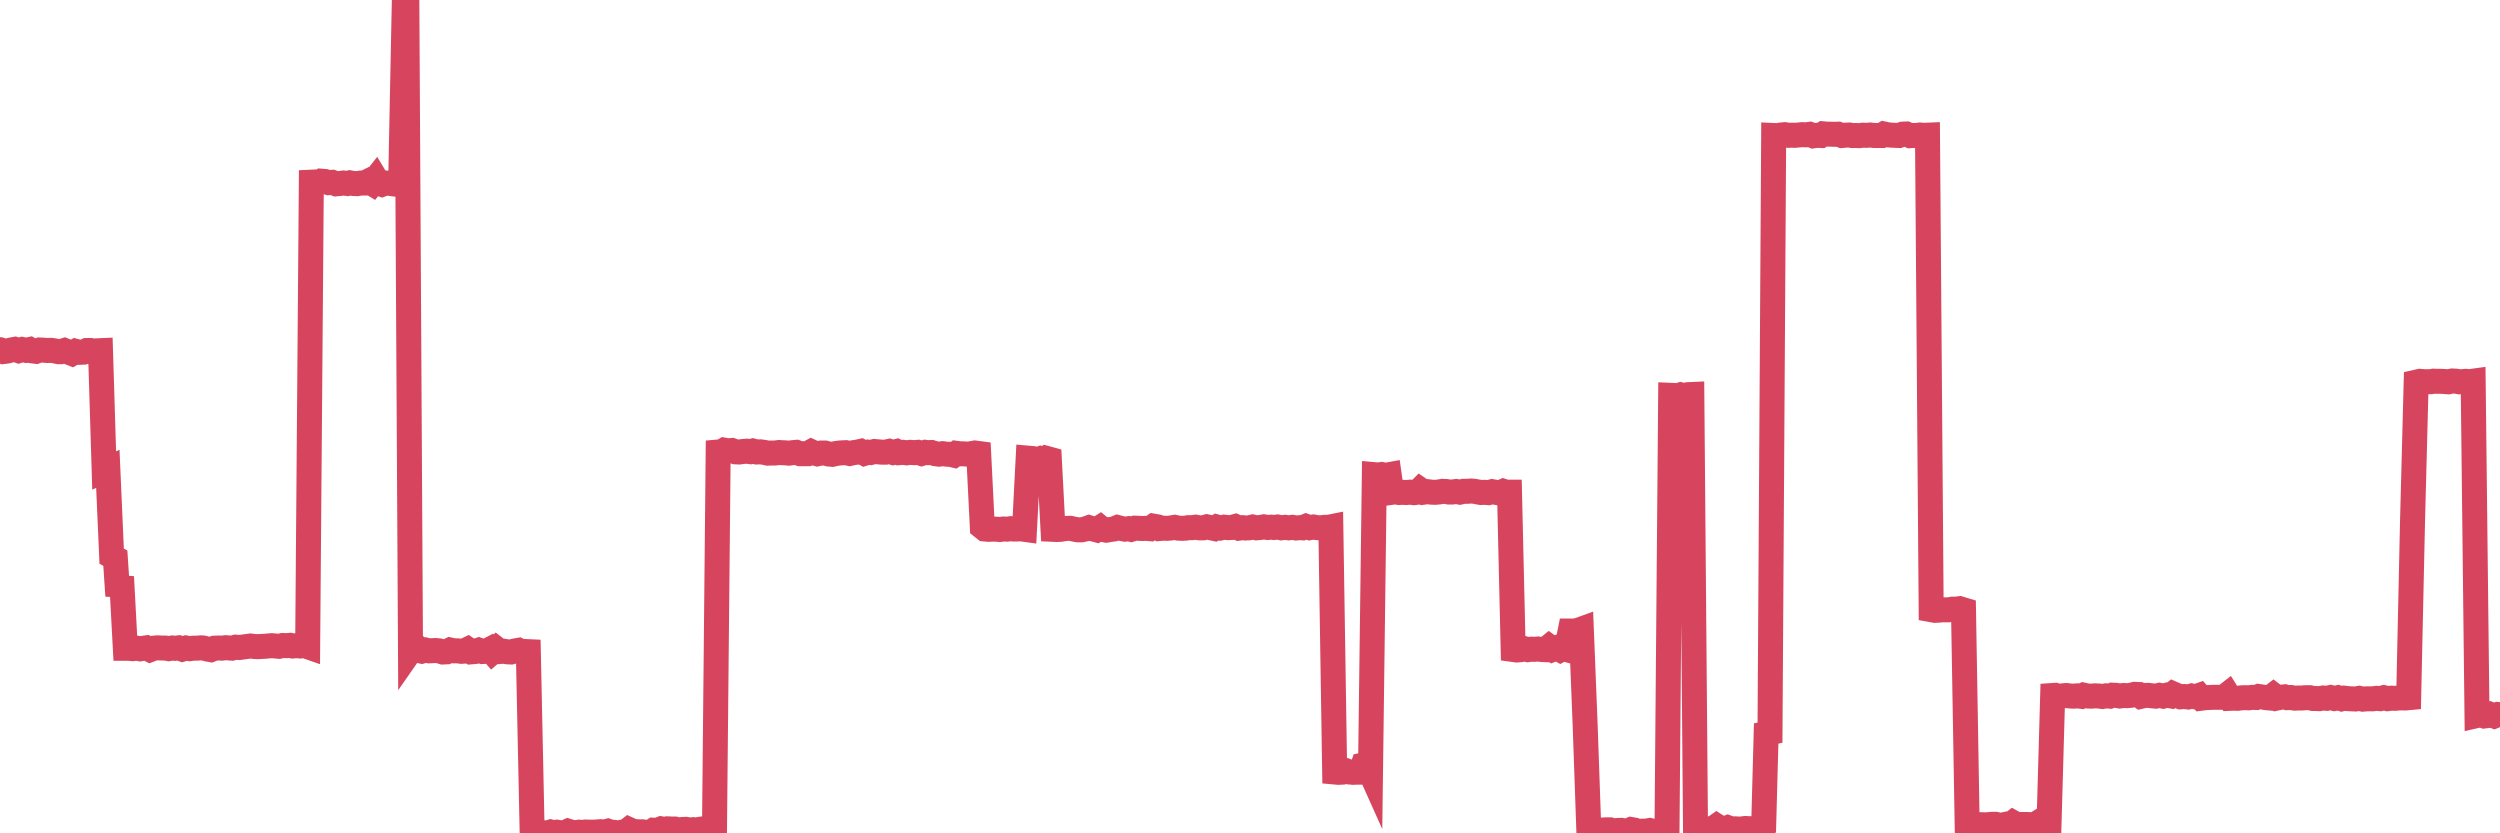 <?xml version="1.0"?><svg width="150px" height="50px" xmlns="http://www.w3.org/2000/svg" xmlns:xlink="http://www.w3.org/1999/xlink"> <polyline fill="none" stroke="#d6455d" stroke-width="1.5px" stroke-linecap="round" stroke-miterlimit="5" points="0.00,20.98 0.22,21.09 0.45,21.06 0.67,21.00 0.89,20.96 1.12,21.04 1.34,20.97 1.56,21.02 1.79,20.97 1.93,21.05 2.16,21.08 2.38,21.00 2.60,21.01 2.83,21.03 3.05,21.02 3.27,21.05 3.50,21.10 3.65,21.10 3.87,21.03 4.09,21.12 4.32,21.21 4.54,21.08 4.76,21.14 4.99,21.13 5.21,21.03 5.36,21.03 5.58,21.15 5.80,21.05 6.03,21.04 6.25,28.23 6.47,28.13 6.70,33.37 6.92,33.49 7.07,35.75 7.29,34.61 7.52,38.90 7.74,38.90 7.96,38.92 8.19,38.89 8.41,38.93 8.63,38.89 8.78,38.87 9.00,38.98 9.23,38.89 9.45,38.87 9.67,38.88 9.90,38.88 10.12,38.92 10.34,38.88 10.49,38.90 10.72,38.87 10.94,38.95 11.16,38.88 11.39,38.92 11.61,38.89 11.83,38.89 12.06,38.87 12.20,38.88 12.43,38.94 12.65,38.98 12.87,38.89 13.10,38.88 13.32,38.89 13.54,38.86 13.77,38.88 13.92,38.89 14.14,38.83 14.36,38.85 14.59,38.82 14.81,38.79 15.03,38.76 15.26,38.79 15.48,38.80 15.63,38.79 15.85,38.78 16.07,38.76 16.30,38.74 16.52,38.76 16.74,38.78 16.97,38.73 17.19,38.74 17.41,38.72 17.56,38.76 17.79,38.74 18.01,38.76 18.23,38.72 18.46,38.80 18.68,10.93 18.90,10.92 19.13,10.95 19.27,10.87 19.50,10.89 19.72,10.96 19.94,10.94 20.17,11.03 20.39,11.01 20.61,10.98 20.84,11.01 20.99,10.97 21.21,11.01 21.43,11.02 21.66,10.98 21.88,10.98 22.10,10.87 22.33,11.01 22.55,10.73 22.70,10.98 22.92,11.06 23.14,10.98 23.37,11.00 23.59,11.03 23.81,10.85 24.04,10.95 24.26,0.01 24.41,0.00 24.63,39.04 24.86,38.71 25.08,39.02 25.30,39.07 25.53,39.00 25.75,39.05 25.97,39.04 26.12,39.03 26.34,39.05 26.57,39.12 26.79,39.11 27.01,39.00 27.24,39.05 27.46,39.05 27.68,39.08 27.83,39.07 28.06,38.96 28.28,39.11 28.50,39.09 28.73,39.01 28.95,39.09 29.17,39.08 29.40,38.96 29.54,39.12 29.77,38.92 29.99,39.09 30.21,39.07 30.44,39.11 30.66,39.12 30.88,39.06 31.11,39.02 31.26,39.10 31.48,39.09 31.70,39.10 31.93,49.97 32.15,49.93 32.37,49.95 32.60,49.96 32.82,49.99 33.04,49.92 33.19,49.96 33.41,49.93 33.64,49.97 33.86,49.97 34.08,49.87 34.31,49.94 34.53,49.96 34.75,49.93 34.90,49.95 35.13,49.92 35.35,49.93 35.57,49.93 35.80,49.92 36.02,49.90 36.24,49.93 36.47,49.87 36.61,49.92 36.84,49.94 37.06,50.00 37.28,49.94 37.51,49.94 37.73,49.77 37.95,49.87 38.18,49.90 38.33,49.91 38.55,49.91 38.77,49.94 39.00,49.95 39.22,49.81 39.44,49.82 39.67,49.73 39.89,49.77 40.04,49.73 40.26,49.74 40.48,49.74 40.71,49.80 40.93,49.77 41.15,49.76 41.38,49.80 41.60,49.78 41.75,49.81 41.97,49.76 42.20,49.73 42.42,49.78 42.64,49.76 42.87,49.72 43.09,27.12 43.31,27.10 43.46,27.01 43.68,27.05 43.91,27.03 44.13,27.11 44.35,27.12 44.58,27.09 44.80,27.07 45.02,27.10 45.17,27.06 45.40,27.12 45.62,27.11 45.84,27.14 46.07,27.19 46.29,27.18 46.51,27.18 46.74,27.15 46.88,27.16 47.11,27.17 47.33,27.19 47.55,27.16 47.78,27.14 48.00,27.22 48.22,27.22 48.45,27.22 48.67,27.10 48.82,27.17 49.04,27.23 49.27,27.18 49.49,27.18 49.71,27.24 49.94,27.26 50.16,27.21 50.38,27.18 50.53,27.17 50.75,27.16 50.98,27.21 51.20,27.16 51.42,27.13 51.65,27.08 51.87,27.20 52.09,27.13 52.24,27.15 52.47,27.09 52.69,27.11 52.91,27.13 53.14,27.13 53.36,27.08 53.58,27.15 53.81,27.09 53.95,27.16 54.18,27.14 54.40,27.17 54.62,27.14 54.85,27.16 55.07,27.14 55.29,27.21 55.52,27.14 55.67,27.16 55.89,27.15 56.11,27.22 56.34,27.25 56.56,27.22 56.78,27.25 57.01,27.26 57.23,27.31 57.38,27.20 57.60,27.23 57.82,27.23 58.05,27.25 58.27,27.22 58.49,27.18 58.72,27.21 58.94,31.62 59.09,31.74 59.31,31.76 59.54,31.75 59.76,31.75 59.98,31.77 60.21,31.74 60.43,31.75 60.65,31.72 60.80,31.74 61.02,31.74 61.25,31.73 61.47,31.76 61.69,27.49 61.92,27.51 62.14,27.62 62.36,27.54 62.51,27.62 62.74,27.49 62.96,27.55 63.18,31.76 63.41,31.77 63.63,31.76 63.85,31.72 64.08,31.70 64.22,31.70 64.45,31.75 64.67,31.79 64.89,31.79 65.12,31.74 65.34,31.66 65.56,31.73 65.79,31.79 66.01,31.65 66.16,31.77 66.38,31.81 66.61,31.77 66.83,31.74 67.05,31.65 67.28,31.71 67.50,31.75 67.72,31.72 67.87,31.76 68.09,31.69 68.32,31.70 68.54,31.71 68.76,31.70 68.99,31.72 69.21,31.57 69.43,31.61 69.58,31.71 69.81,31.69 70.03,31.70 70.25,31.68 70.48,31.64 70.70,31.69 70.92,31.70 71.14,31.69 71.29,31.66 71.52,31.66 71.74,31.63 71.96,31.67 72.19,31.67 72.41,31.61 72.63,31.66 72.86,31.71 73.01,31.62 73.23,31.68 73.45,31.63 73.68,31.66 73.90,31.65 74.12,31.59 74.34,31.69 74.57,31.66 74.72,31.68 74.94,31.67 75.16,31.62 75.39,31.67 75.61,31.65 75.83,31.61 76.06,31.65 76.28,31.63 76.43,31.65 76.65,31.62 76.88,31.67 77.10,31.64 77.32,31.67 77.54,31.64 77.77,31.68 77.99,31.66 78.14,31.67 78.36,31.58 78.59,31.66 78.81,31.62 79.03,31.66 79.26,31.67 79.48,31.64 79.70,31.64 79.85,31.61 80.08,46.32 80.30,46.34 80.52,46.33 80.74,46.24 80.97,46.32 81.19,46.34 81.41,46.33 81.64,46.33 81.79,45.90 82.01,45.85 82.23,46.34 82.46,28.48 82.68,28.50 82.90,28.47 83.13,28.52 83.35,28.48 83.50,29.54 83.72,29.51 83.94,29.55 84.17,29.54 84.39,29.55 84.61,29.53 84.84,29.56 85.06,29.53 85.21,29.38 85.43,29.53 85.66,29.50 85.88,29.53 86.10,29.54 86.33,29.52 86.55,29.48 86.77,29.49 86.92,29.52 87.14,29.52 87.37,29.49 87.59,29.53 87.81,29.48 88.04,29.48 88.26,29.46 88.48,29.48 88.63,29.51 88.86,29.55 89.08,29.54 89.30,29.56 89.53,29.50 89.75,29.54 89.97,29.58 90.20,29.48 90.35,29.53 90.57,29.53 90.79,38.97 91.01,39.00 91.24,38.98 91.46,38.92 91.68,38.98 91.91,38.95 92.06,38.96 92.28,38.94 92.50,38.97 92.73,38.98 92.95,38.80 93.17,38.96 93.40,38.87 93.62,38.99 93.77,38.91 93.99,38.97 94.21,37.86 94.44,37.86 94.66,37.83 94.88,37.75 95.11,43.53 95.33,49.82 95.48,49.83 95.70,49.82 95.93,49.82 96.15,49.80 96.37,49.79 96.60,49.79 96.82,49.86 97.04,49.83 97.27,49.82 97.41,49.85 97.64,49.86 97.86,49.77 98.08,49.81 98.31,49.91 98.53,49.87 98.75,49.87 98.98,49.83 99.13,49.87 99.35,49.88 99.57,49.92 99.80,49.75 100.02,49.85 100.24,23.72 100.47,23.73 100.69,23.74 100.84,23.69 101.06,23.75 101.28,23.68 101.51,23.67 101.73,49.70 101.95,49.73 102.18,49.68 102.40,49.75 102.55,49.73 102.77,49.72 103.00,49.56 103.22,49.70 103.44,49.75 103.67,49.66 103.89,49.74 104.11,49.73 104.26,49.74 104.48,49.74 104.71,49.71 104.93,49.72 105.15,49.72 105.38,49.71 105.60,49.71 105.82,49.55 105.97,44.01 106.20,43.96 106.42,8.13 106.64,8.14 106.87,8.10 107.09,8.08 107.31,8.12 107.54,8.11 107.68,8.12 107.91,8.10 108.13,8.08 108.35,8.09 108.58,8.06 108.80,8.15 109.02,8.12 109.25,8.13 109.40,8.03 109.62,8.05 109.84,8.05 110.07,8.06 110.29,8.05 110.51,8.13 110.74,8.11 110.96,8.10 111.11,8.13 111.33,8.13 111.55,8.14 111.78,8.11 112.00,8.12 112.22,8.10 112.45,8.13 112.67,8.13 112.89,8.13 113.04,8.04 113.27,8.09 113.49,8.11 113.71,8.12 113.94,8.13 114.16,8.05 114.38,8.04 114.61,8.14 114.75,8.13 114.98,8.13 115.20,8.10 115.42,8.12 115.65,8.11 115.87,36.58 116.09,36.62 116.32,36.61 116.47,36.59 116.69,36.59 116.91,36.59 117.14,36.55 117.36,36.55 117.58,36.52 117.81,36.59 118.03,49.49 118.18,49.48 118.40,49.46 118.62,49.48 118.85,49.48 119.07,49.49 119.29,49.48 119.52,49.46 119.74,49.46 119.89,49.50 120.11,49.51 120.34,49.46 120.56,49.53 120.78,49.36 121.01,49.49 121.23,49.47 121.45,49.47 121.60,49.47 121.82,49.48 122.05,49.51 122.27,49.37 122.49,49.49 122.72,49.48 122.94,49.47 123.16,41.73 123.31,41.72 123.54,41.80 123.76,41.75 123.98,41.73 124.21,41.76 124.43,41.77 124.65,41.75 124.88,41.78 125.02,41.71 125.25,41.76 125.47,41.77 125.69,41.75 125.92,41.76 126.14,41.79 126.36,41.75 126.59,41.77 126.74,41.71 126.96,41.72 127.18,41.76 127.41,41.73 127.63,41.74 127.85,41.72 128.08,41.66 128.30,41.67 128.45,41.78 128.67,41.73 128.89,41.72 129.12,41.75 129.34,41.77 129.56,41.72 129.79,41.77 130.01,41.71 130.23,41.75 130.38,41.63 130.61,41.73 130.83,41.81 131.05,41.79 131.28,41.82 131.50,41.76 131.72,41.81 131.95,41.73 132.09,41.89 132.32,41.86 132.54,41.85 132.76,41.84 132.99,41.84 133.21,41.84 133.43,41.84 133.66,41.66 133.81,41.90 134.03,41.89 134.25,41.90 134.48,41.87 134.70,41.86 134.92,41.87 135.15,41.84 135.37,41.85 135.52,41.79 135.74,41.82 135.96,41.86 136.19,41.88 136.41,41.71 136.63,41.88 136.86,41.83 137.08,41.81 137.23,41.86 137.45,41.85 137.68,41.89 137.90,41.88 138.12,41.88 138.35,41.86 138.57,41.86 138.79,41.91 138.94,41.91 139.16,41.92 139.39,41.88 139.61,41.90 139.83,41.85 140.06,41.91 140.28,41.86 140.50,41.93 140.65,41.89 140.88,41.92 141.10,41.93 141.32,41.94 141.55,41.90 141.77,41.95 141.99,41.93 142.22,41.93 142.36,41.93 142.59,41.90 142.81,41.92 143.03,41.86 143.26,41.92 143.48,41.89 143.70,41.90 143.93,41.88 144.08,41.87 144.30,41.88 144.52,41.86 144.75,31.35 144.97,22.93 145.19,22.88 145.42,22.90 145.64,22.90 145.86,22.90 146.01,22.87 146.23,22.88 146.46,22.88 146.68,22.89 146.90,22.91 147.13,22.86 147.35,22.87 147.57,22.91 147.72,22.90 147.95,22.88 148.17,22.90 148.39,22.87 148.62,42.93 148.84,42.88 149.06,42.96 149.29,42.93 149.43,42.87 149.66,42.96 149.88,42.87 150.00,42.88 "/></svg>